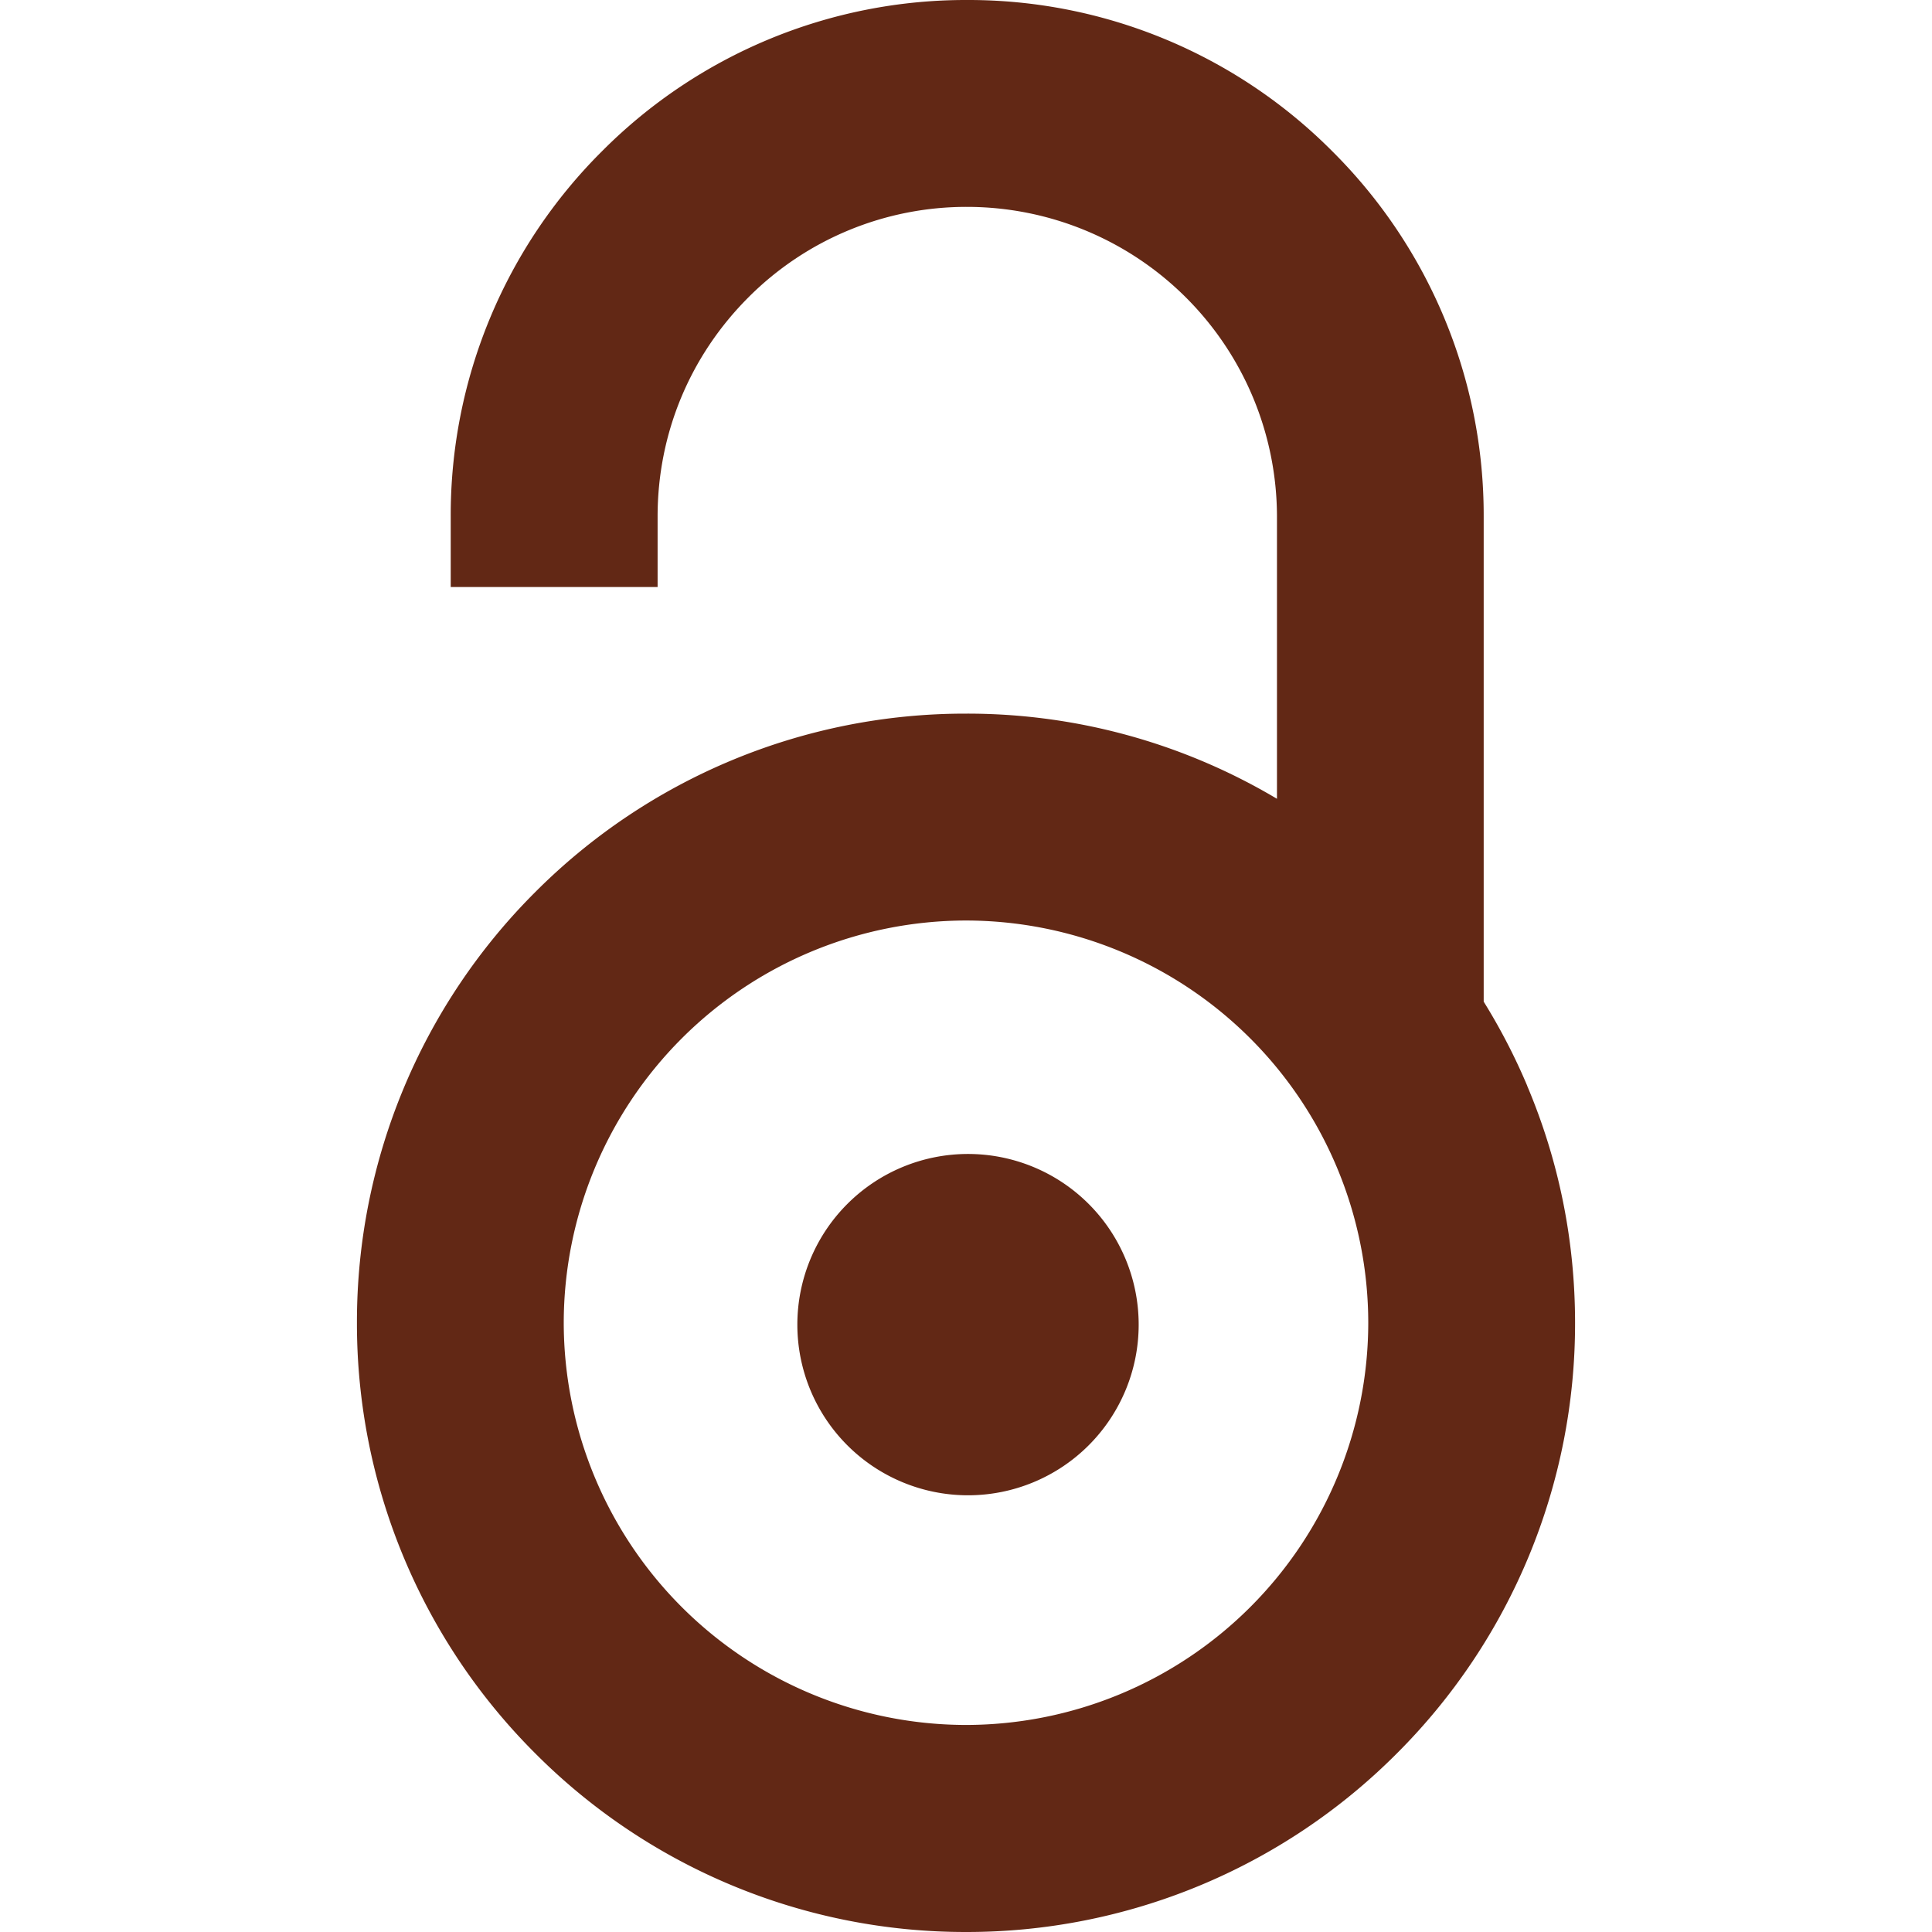 <svg role="img" width="32px" height="32px" viewBox="0 0 24 24" xmlns="http://www.w3.org/2000/svg"><title>Open Access</title><path fill="#622815" d="M18.971 13.486a7.56 7.56 0 00-.54-1.043V6.415a6.375 6.375 0 00-1.88-4.535A6.374 6.374 0 0012.017 0h-.002a6.374 6.374 0 00-4.536 1.878 6.375 6.375 0 00-1.88 4.537v.877h2.57v-.877c0-1.026.4-1.992 1.127-2.72a3.822 3.822 0 012.72-1.125 3.852 3.852 0 013.847 3.845v3.508A7.52 7.52 0 0012 8.865a7.54 7.54 0 00-5.35 2.216 7.54 7.54 0 00-2.216 5.35 7.54 7.54 0 002.215 5.35A7.54 7.54 0 0012 24a7.54 7.54 0 005.35-2.216 7.54 7.54 0 002.216-5.35c0-1.021-.2-2.012-.595-2.946zM12 21.428a5.003 5.003 0 01-4.997-4.996A5.003 5.003 0 0112 11.435a5.002 5.002 0 014.997 4.997A5.002 5.002 0 0112 21.428zm2.145-4.973a2.12 2.12 0 11-4.24 0 2.12 2.12 0 014.24 0z"/></svg>